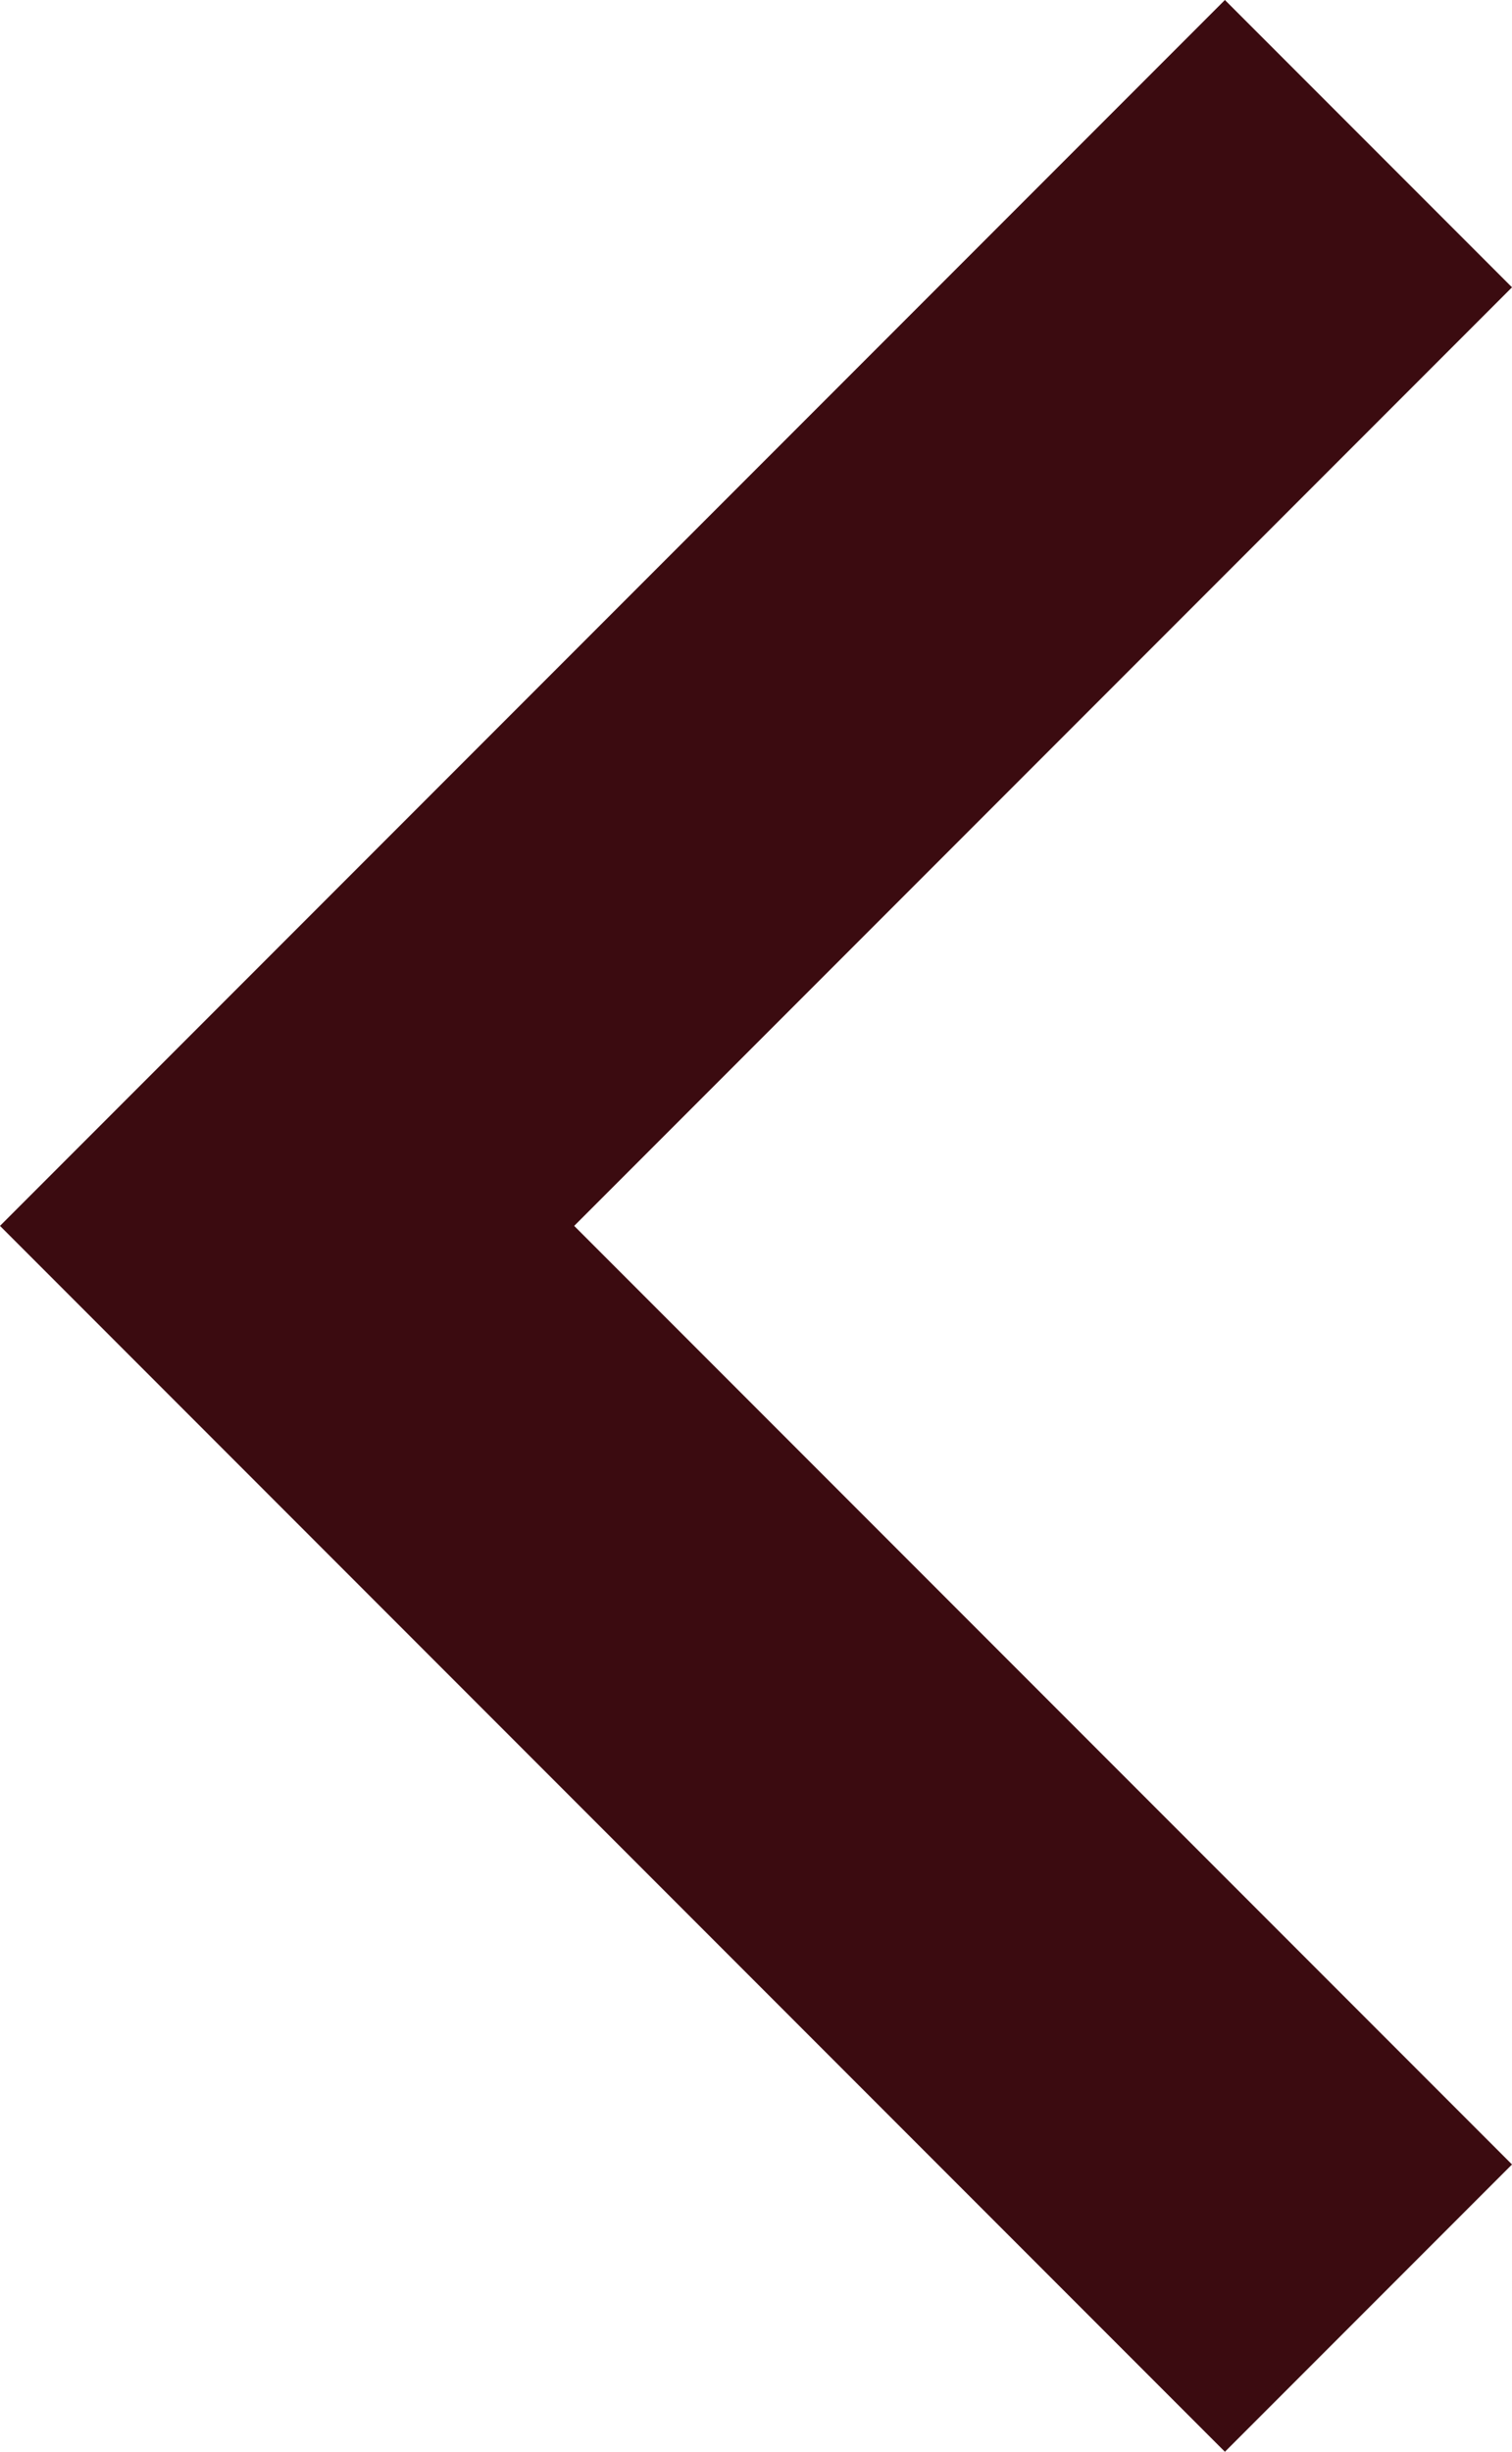 <svg xmlns="http://www.w3.org/2000/svg" width="9.875" height="16" viewBox="0 0 9.875 16">
  <path id="Trazado_152" data-name="Trazado 152" d="M-4.562-9.875,1.563-16l-6.125-6.125L-2.687-24l8,8-8,8Z" transform="translate(5.313 -8) rotate(180)" fill="#3b0b10"/>
</svg>
